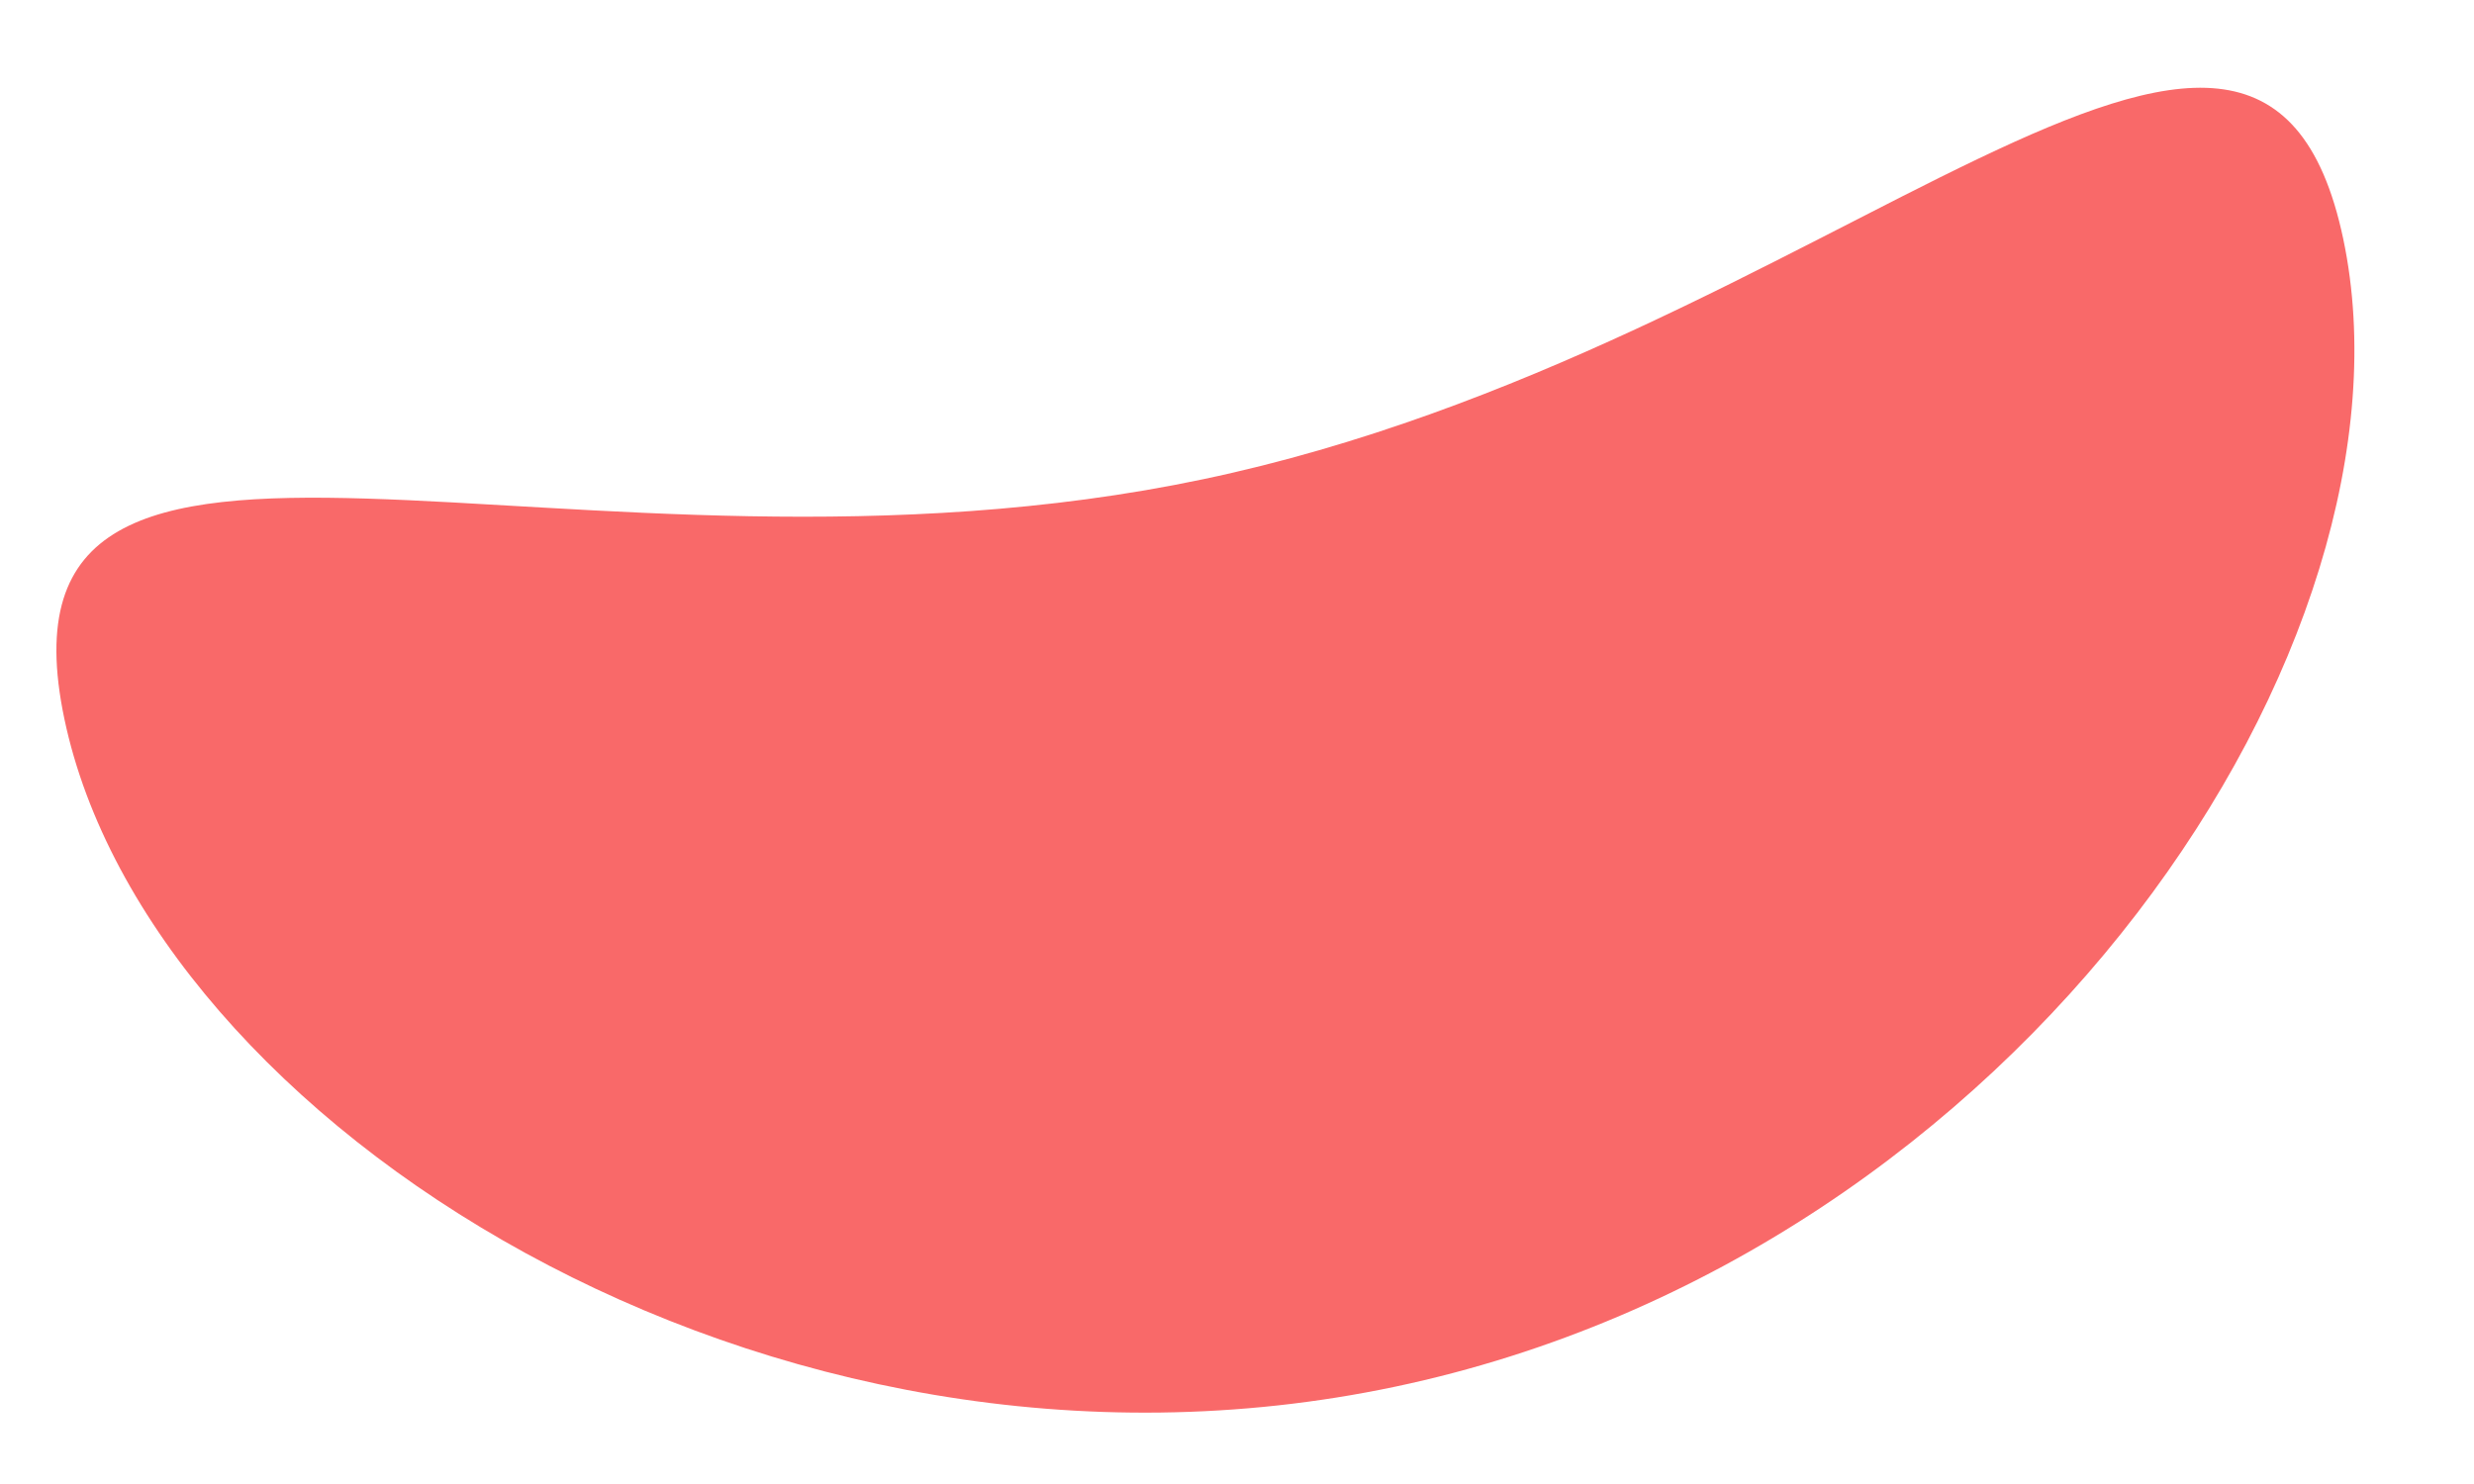 <?xml version="1.0" encoding="UTF-8"?> <svg xmlns="http://www.w3.org/2000/svg" width="20" height="12" viewBox="0 0 20 12" fill="none"> <path d="M0.521 5.816C-0.162 2.574 4.645 4.947 9.732 3.874C14.819 2.802 18.259 -1.31 18.943 1.932C19.626 5.175 16.366 10.14 11.279 11.213C6.192 12.286 1.205 9.059 0.521 5.816Z" fill="#F96969"></path> </svg> 
